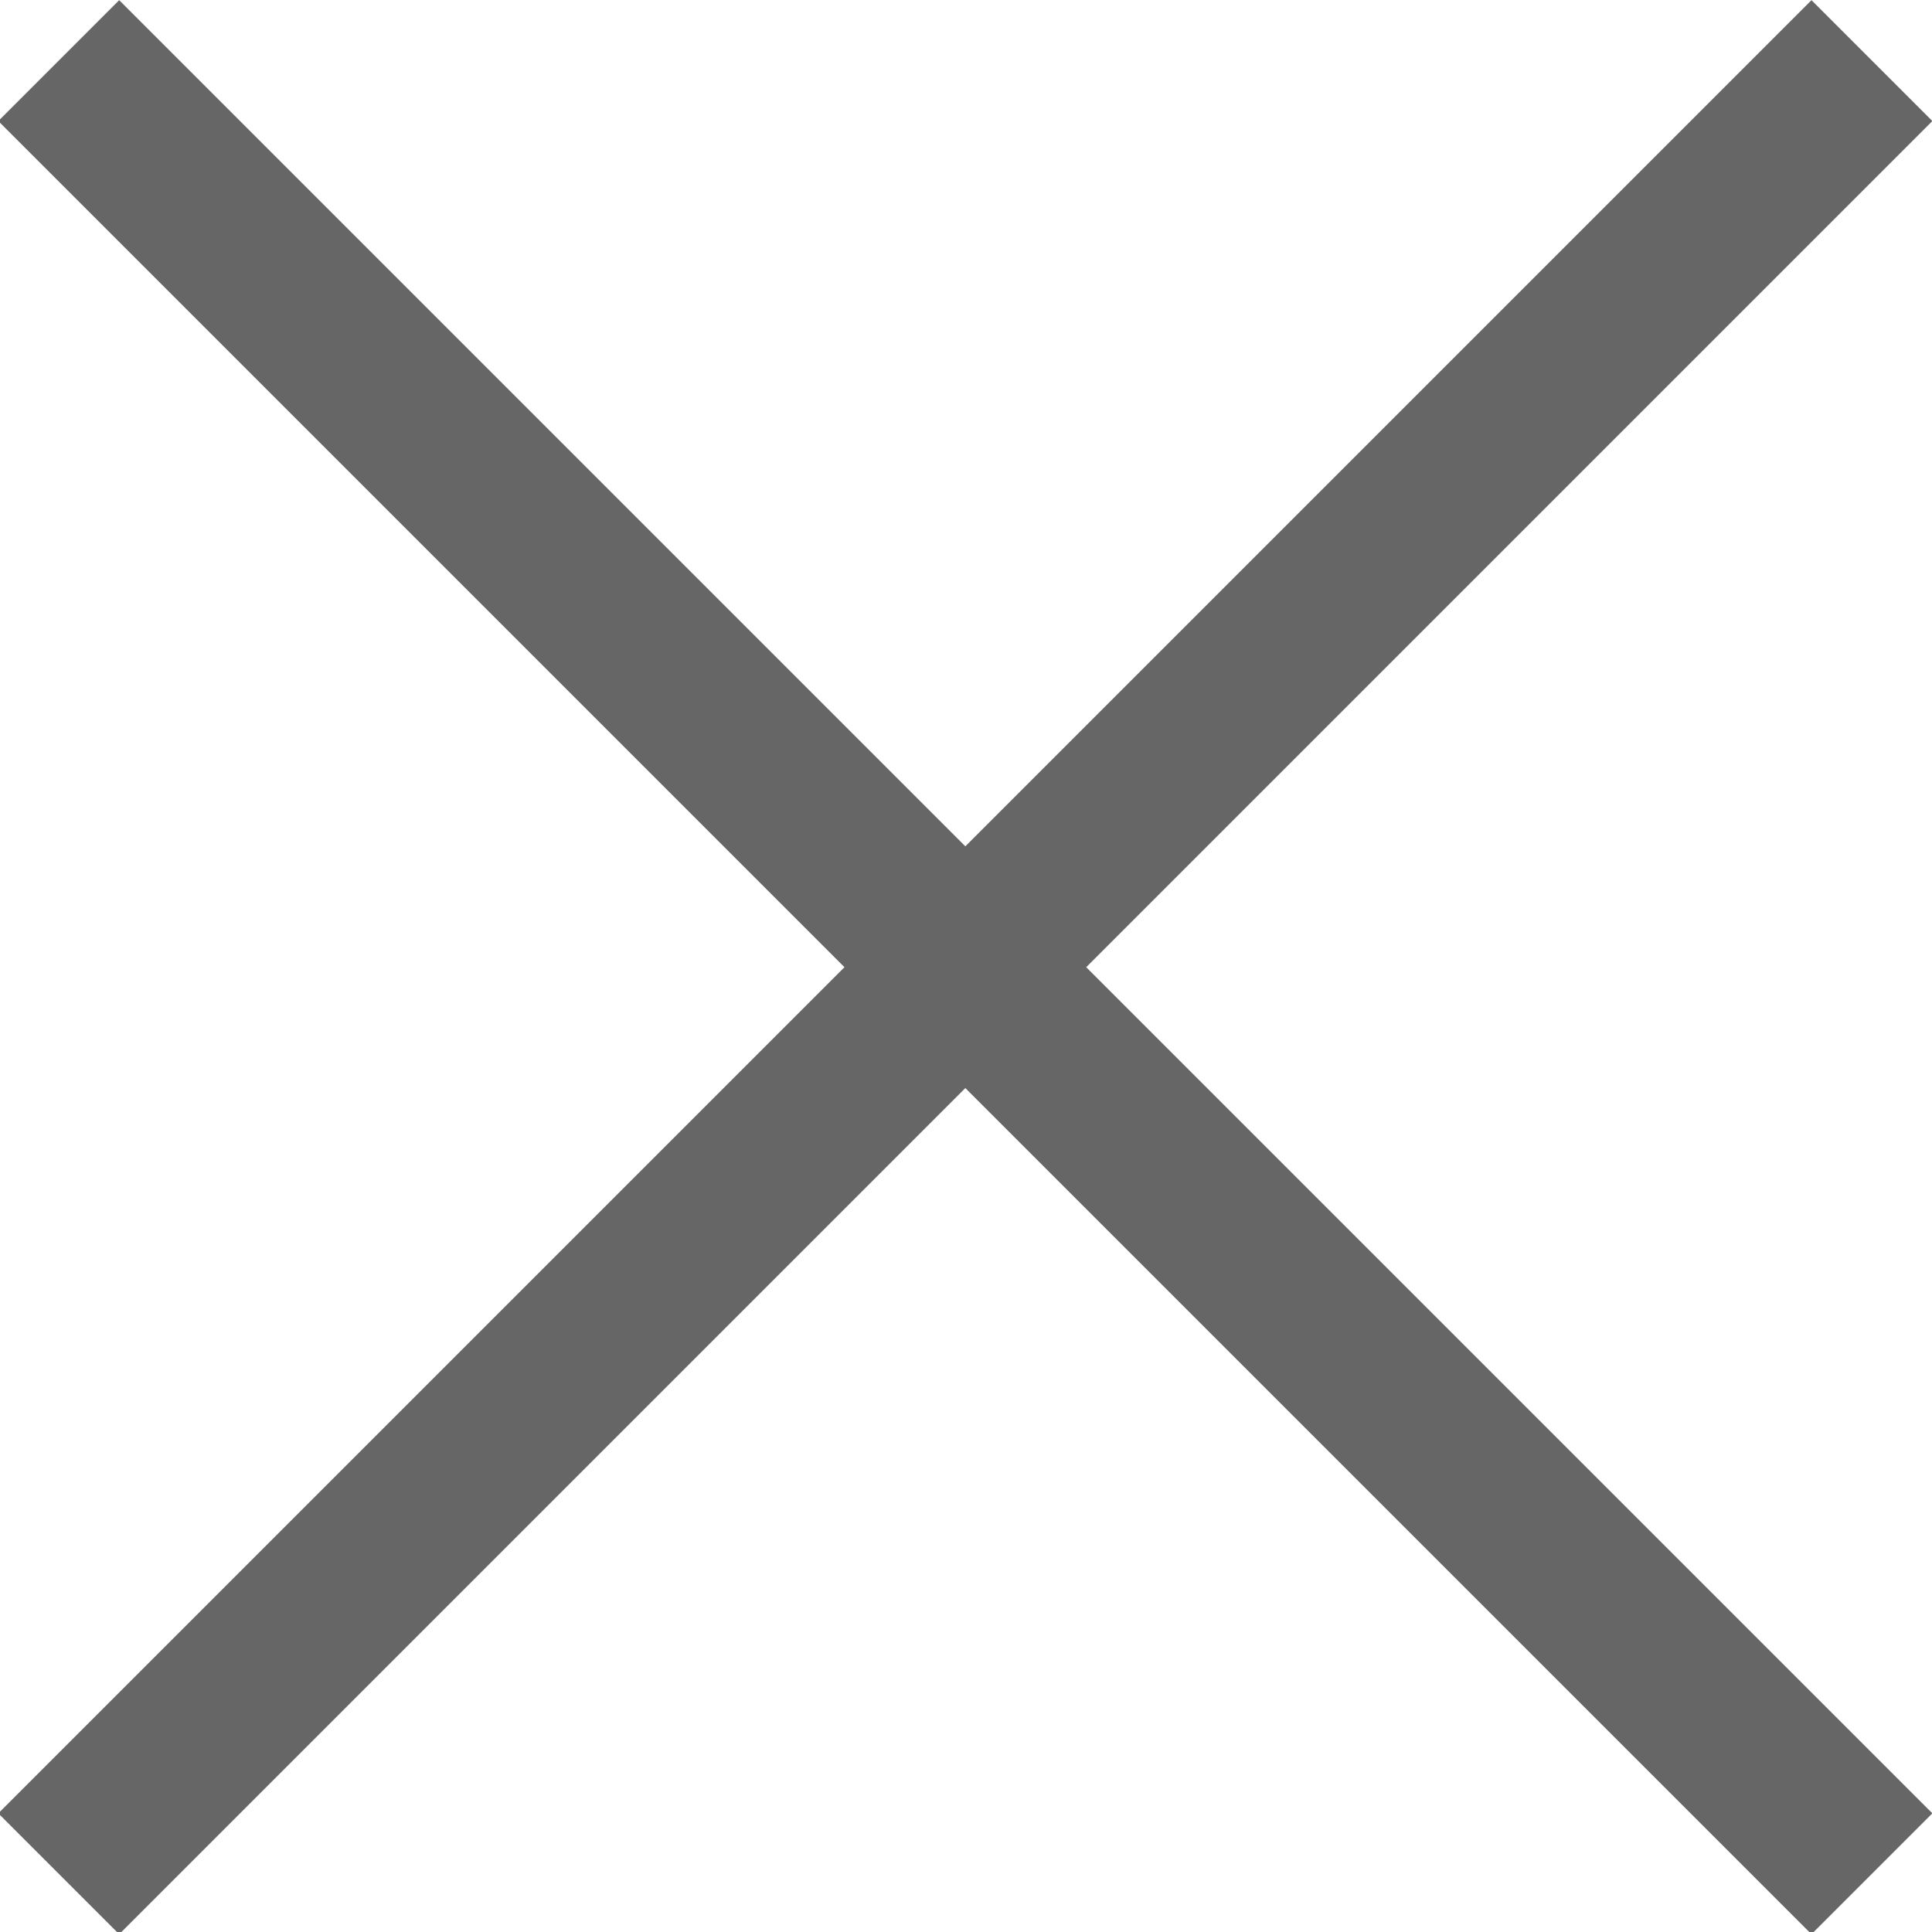 <?xml version="1.0" encoding="utf-8"?>
<!-- Generator: Adobe Illustrator 21.0.2, SVG Export Plug-In . SVG Version: 6.00 Build 0)  -->
<svg version="1.1" id="Livello_1" xmlns="http://www.w3.org/2000/svg" xmlns:xlink="http://www.w3.org/1999/xlink" x="0px" y="0px"
	 viewBox="0 0 22.6 22.6" style="enable-background:new 0 0 22.6 22.6;" xml:space="preserve">
<style type="text/css">
	.st0{fill:#666666;}
</style>
<g>
	<rect x="10.3" y="-3.7" transform="matrix(0.707 -0.707 0.707 0.707 -4.686 11.314)" class="st0" width="2" height="30"/>
</g>
<g>
	<rect x="-3.7" y="10.3" transform="matrix(0.707 -0.707 0.707 0.707 -4.686 11.314)" class="st0" width="30" height="2"/>
</g>
</svg>
